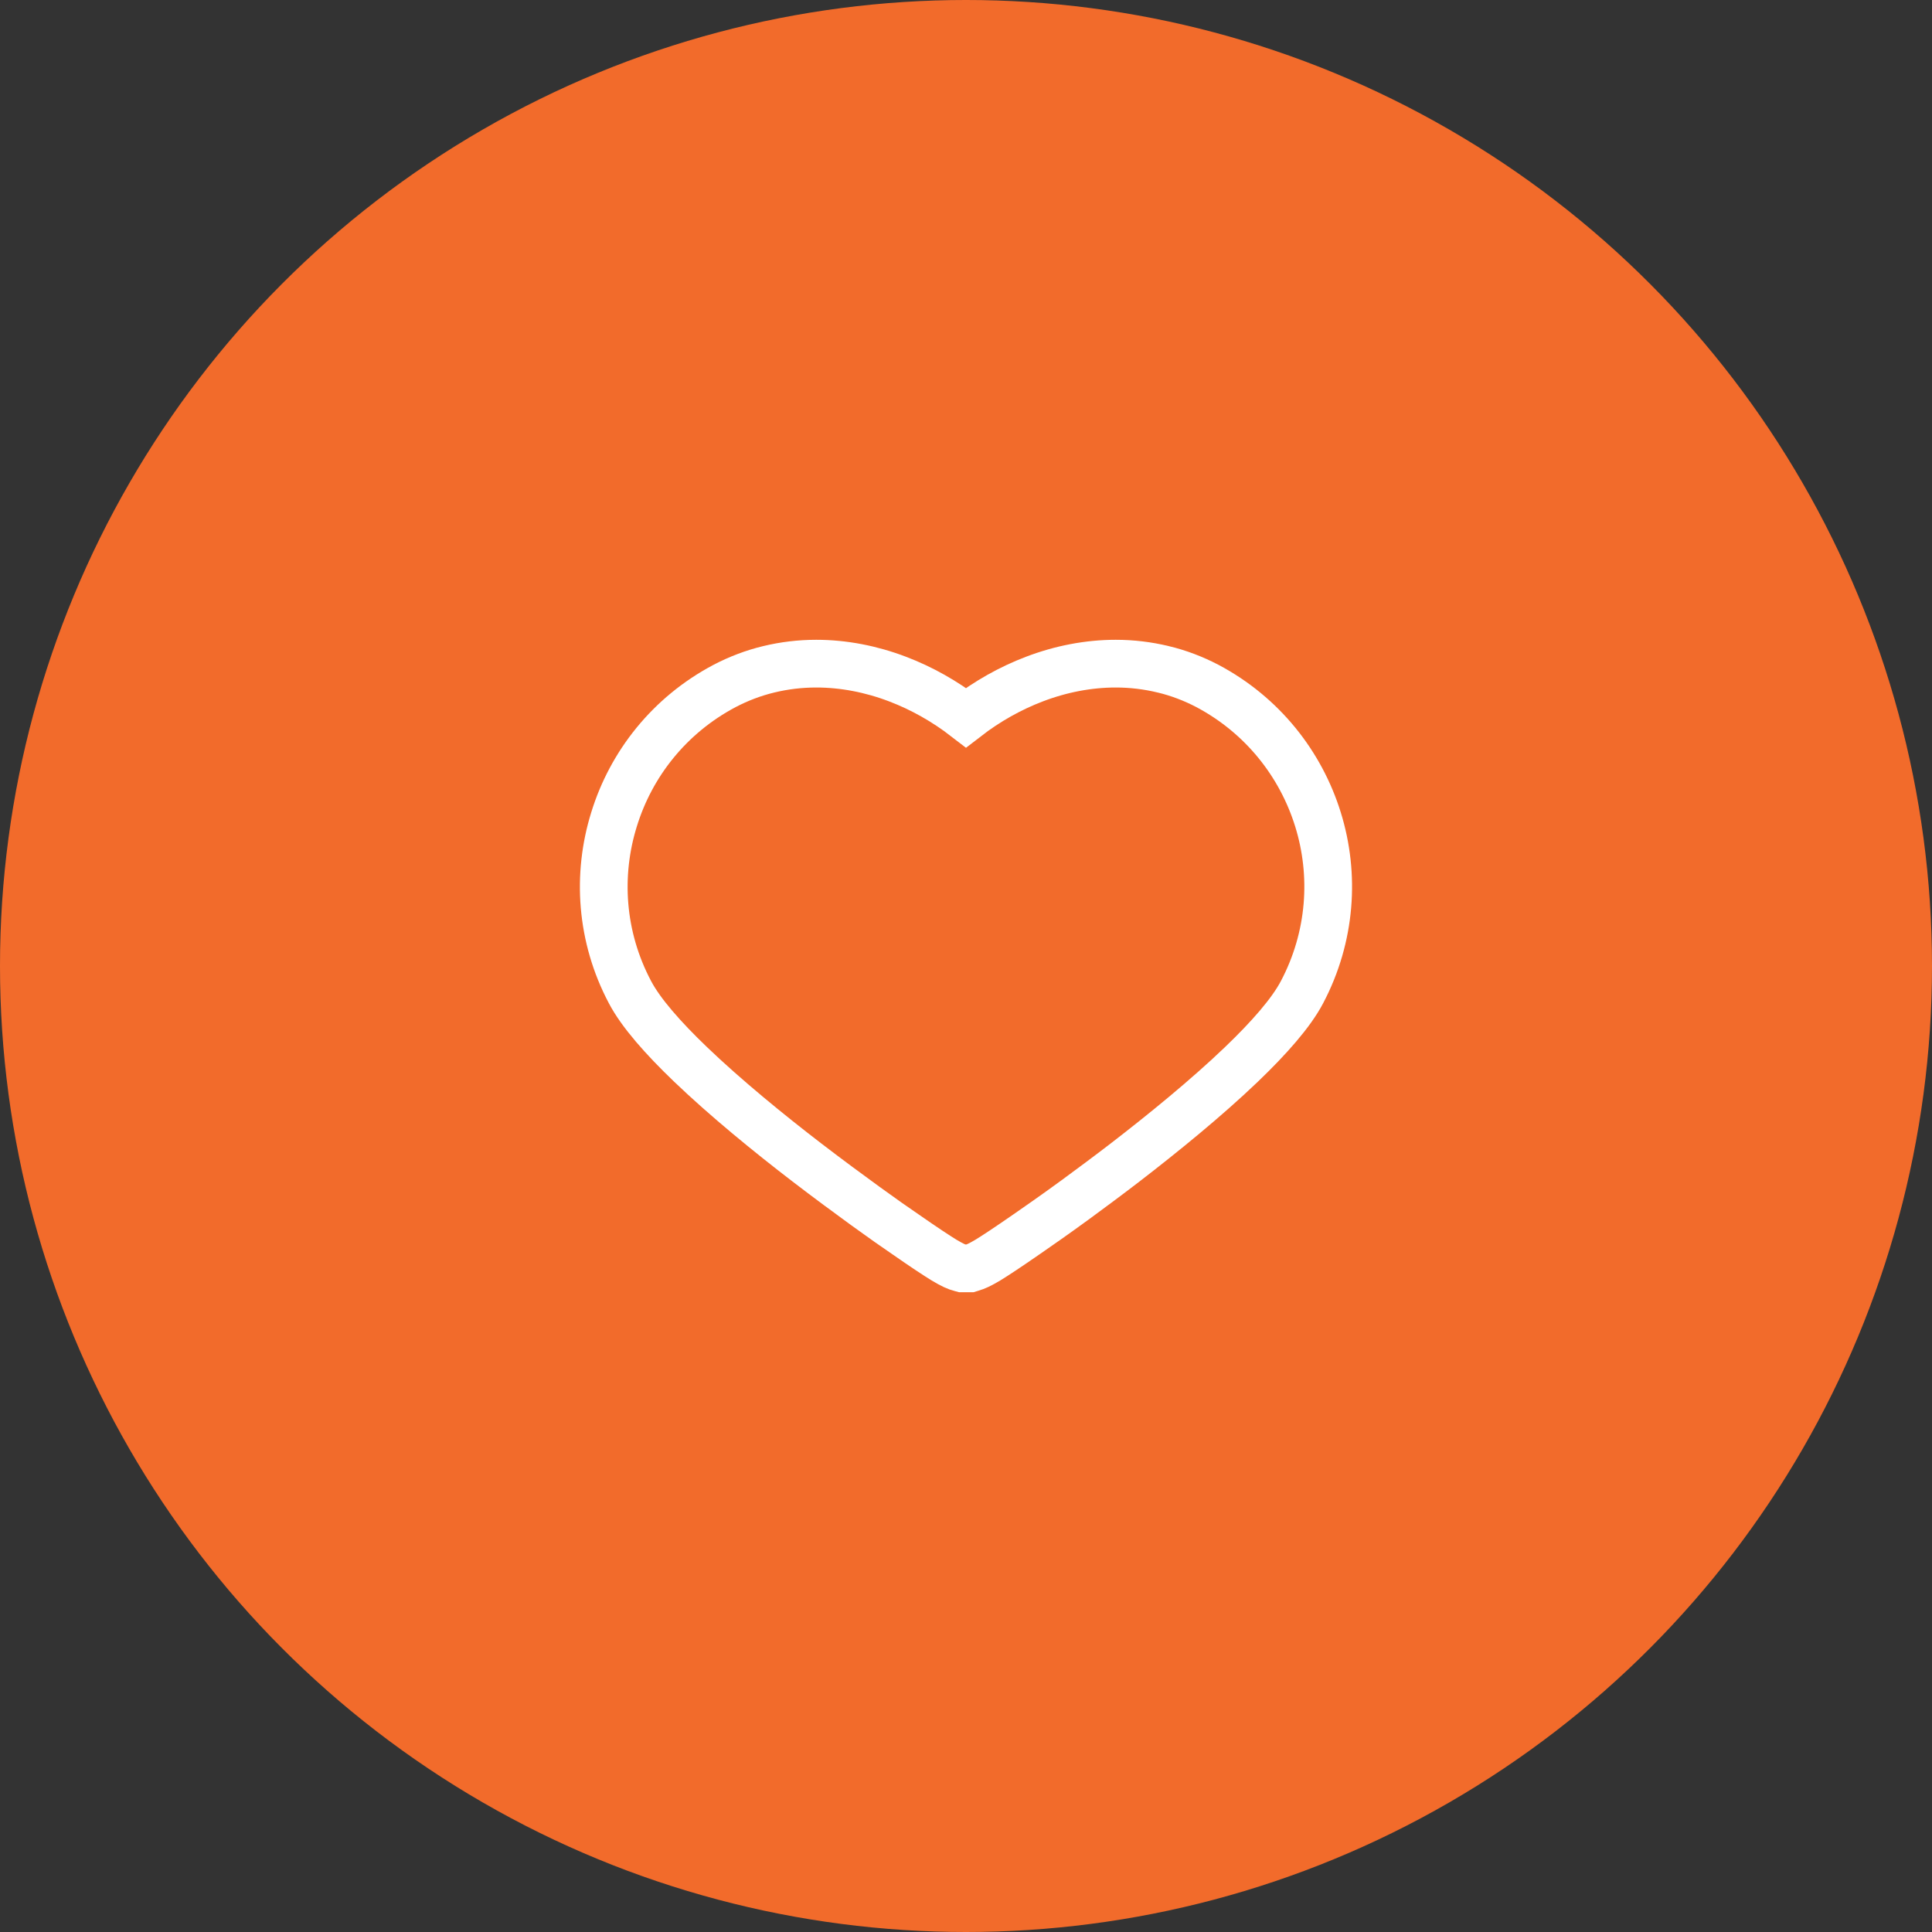 <?xml version="1.0" encoding="UTF-8"?>
<!DOCTYPE svg PUBLIC "-//W3C//DTD SVG 1.1//EN" "http://www.w3.org/Graphics/SVG/1.1/DTD/svg11.dtd">
<!-- Creator: CorelDRAW -->
<svg xmlns="http://www.w3.org/2000/svg" xml:space="preserve" width="674px" height="674px" version="1.1" style="shape-rendering:geometricPrecision; text-rendering:geometricPrecision; image-rendering:optimizeQuality; fill-rule:evenodd; clip-rule:evenodd"
viewBox="0 0 120.26 120.26"
 xmlns:xlink="http://www.w3.org/1999/xlink"
 xmlns:xodm="http://www.corel.com/coreldraw/odm/2003">
 <rect x="0" y="0" width="120.26" height="120.26" fill="#333333" stroke="none"/>
 <defs>
  <style type="text/css">
   <![CDATA[
    .str0 {stroke:white;stroke-width:2.97;stroke-miterlimit:22.926}
    .fil1 {fill:none;fill-rule:nonzero}
    .fil0 {fill:#F26B2B}
   ]]>
  </style>
 </defs>
 <g id="Layer_x0020_1">
  <circle class="fil0" cx="60.13" cy="60.13" r="60.13"/>
  <path class="fil1 str0" d="M72.4 41.66c0.96,0.23 1.88,0.58 2.76,1.04 3.43,1.82 5.81,4.86 6.88,8.31 1.07,3.44 0.82,7.3 -0.99,10.74 -0.68,1.3 -2.07,2.87 -3.77,4.5 -2.19,2.1 -4.91,4.31 -7.26,6.12 -1.08,0.83 -2.12,1.6 -3.06,2.29 -1.34,0.98 -2.41,1.72 -3.06,2.17 -1.17,0.81 -1.91,1.3 -2.4,1.6 -0.5,0.3 -0.78,0.42 -0.99,0.48l-0.13 0.04 -0.49 0 -0.11 -0.03c-0.21,-0.05 -0.49,-0.17 -1.01,-0.48 -0.47,-0.29 -1.22,-0.78 -2.41,-1.61 -0.59,-0.4 -1.46,-1.01 -2.48,-1.75 -1.06,-0.77 -2.31,-1.69 -3.64,-2.71 -2.36,-1.81 -5.07,-4.02 -7.26,-6.12 -1.7,-1.63 -3.09,-3.2 -3.77,-4.5 -1.82,-3.44 -2.06,-7.3 -0.99,-10.74 1.06,-3.45 3.44,-6.49 6.88,-8.31 0.88,-0.46 1.8,-0.81 2.76,-1.04 0.95,-0.23 1.94,-0.35 2.95,-0.35 1.69,0 3.41,0.33 5.06,0.96 1.5,0.57 2.94,1.38 4.26,2.4 1.32,-1.02 2.76,-1.83 4.26,-2.4 1.65,-0.63 3.37,-0.96 5.06,-0.96 1.01,0 1.99,0.12 2.95,0.35z"/>
 </g>
</svg>
